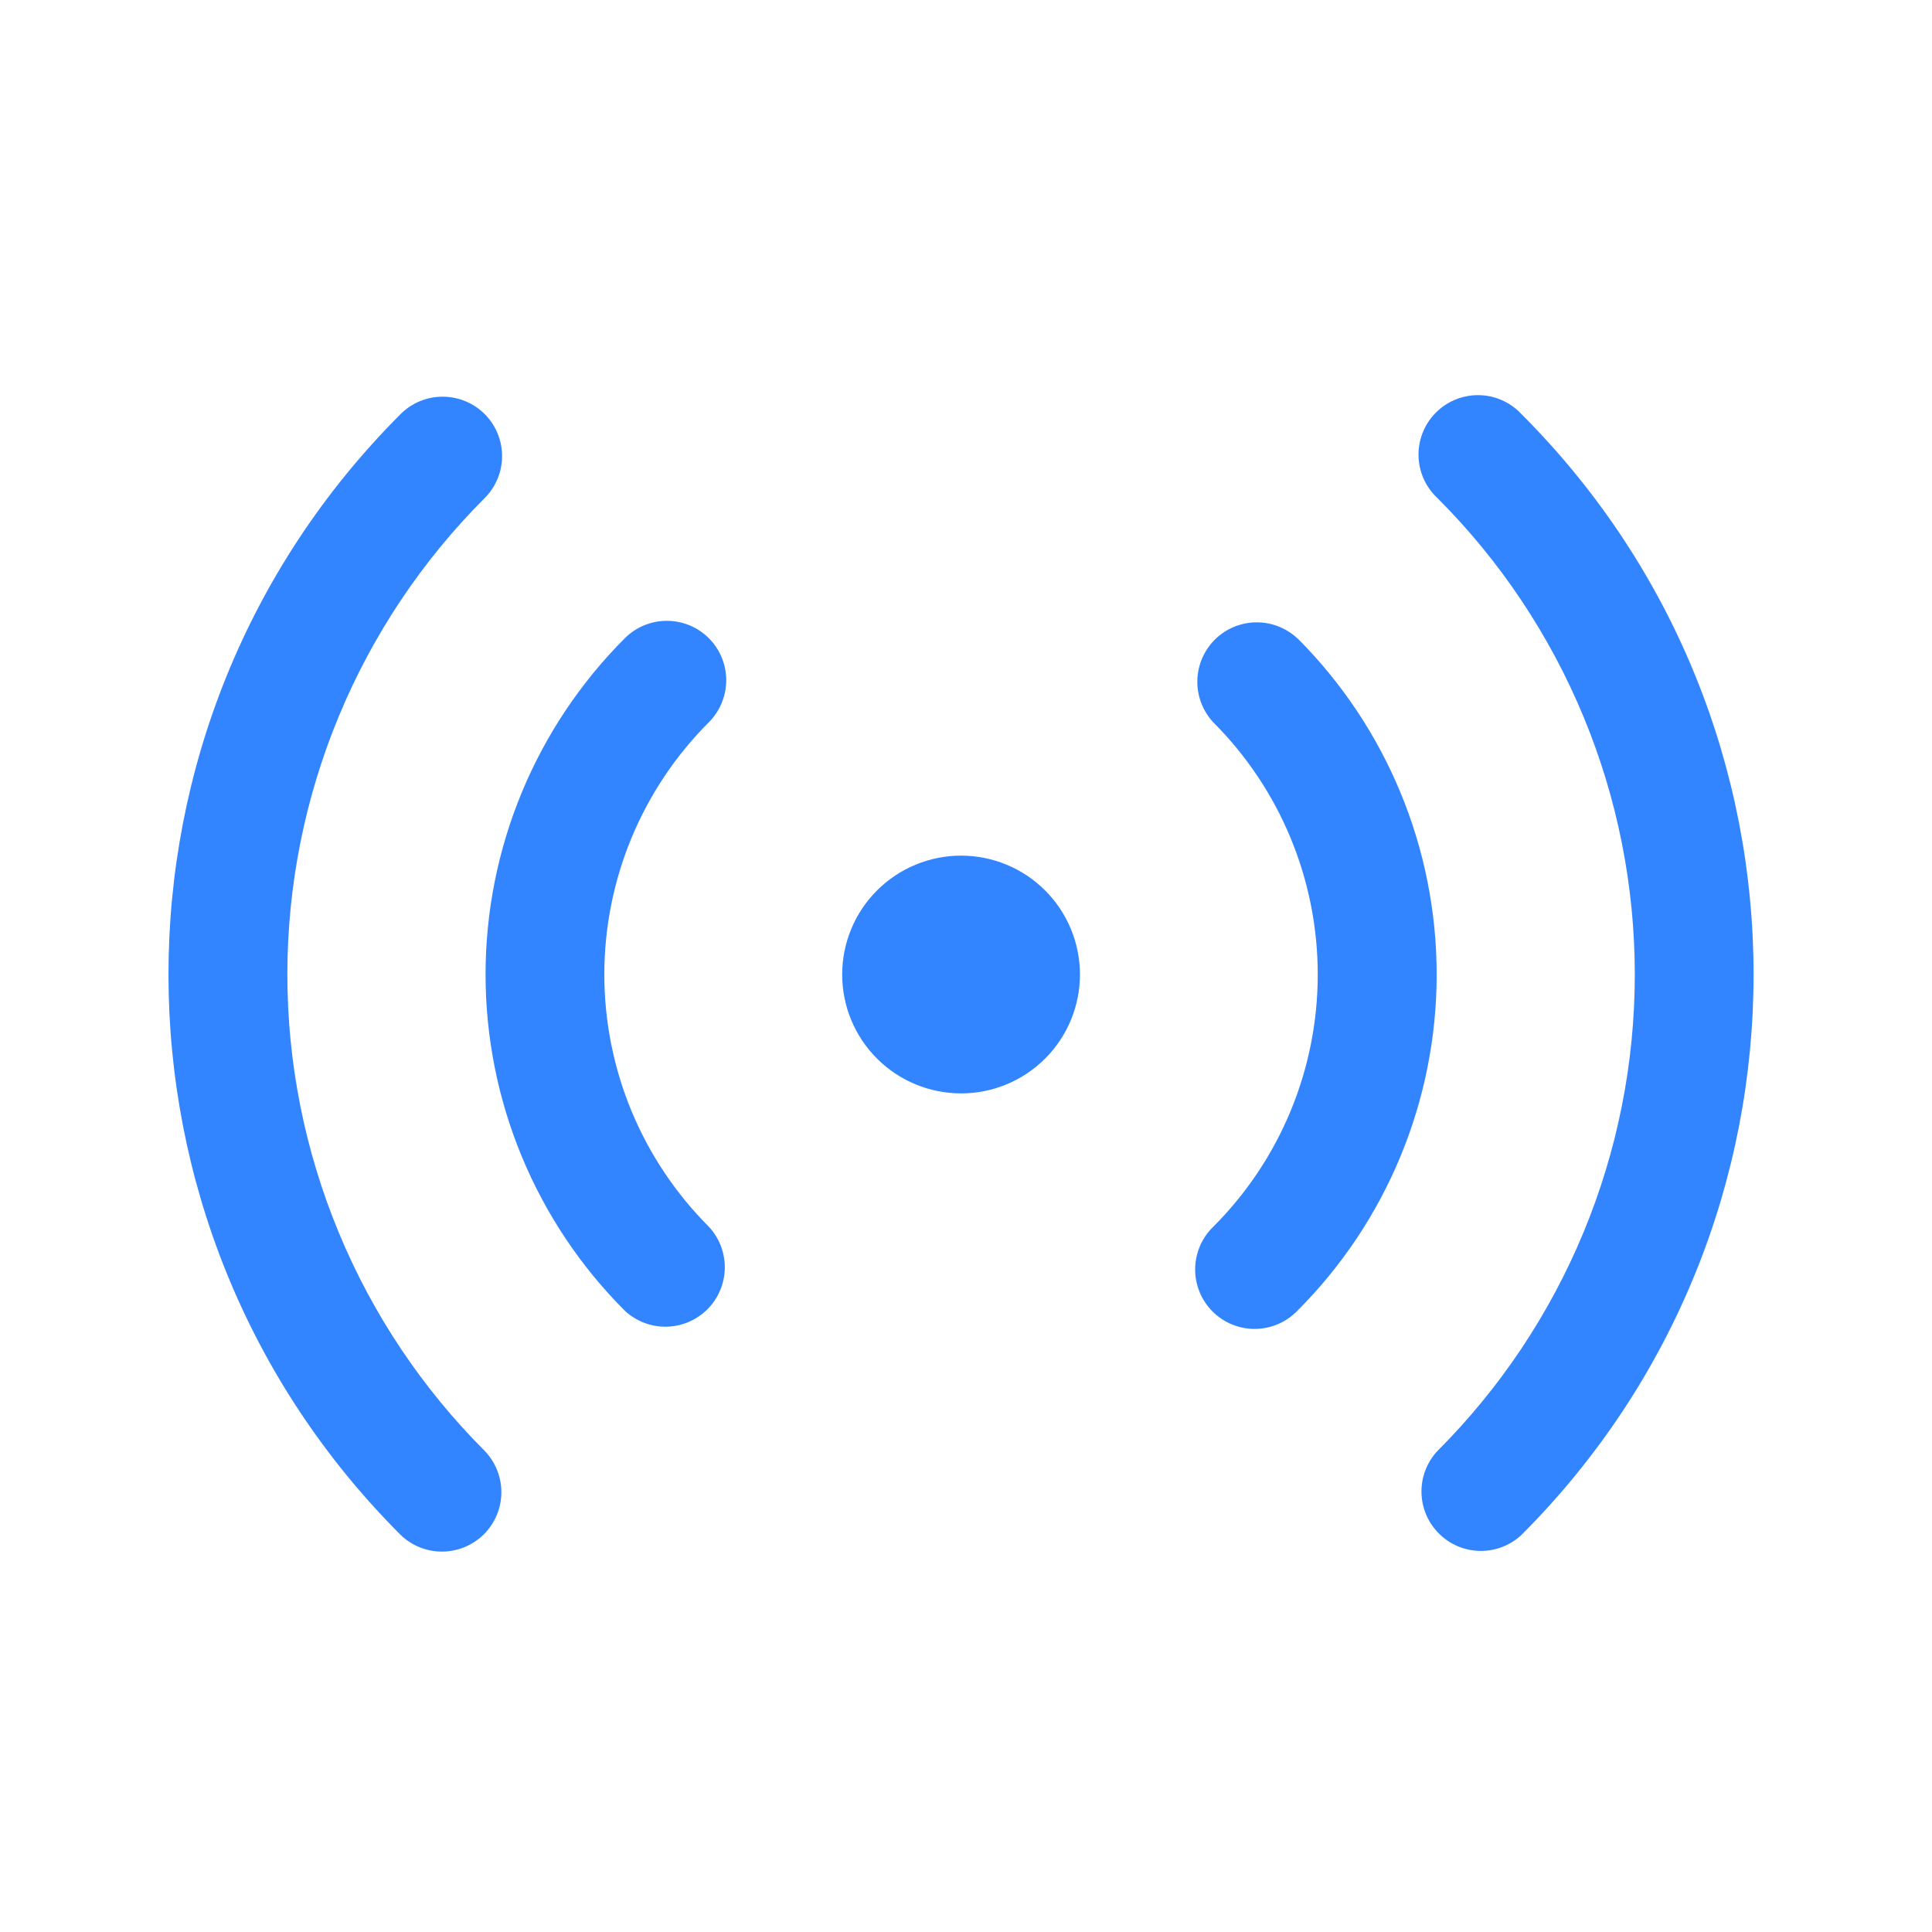 <svg xmlns="http://www.w3.org/2000/svg" width="65" height="65" viewBox="0 0 65 65" fill="none"><path d="M16.307 13.931C16.682 14.306 16.892 14.814 16.892 15.344C16.892 15.874 16.682 16.382 16.307 16.757C14.202 18.862 12.533 21.361 11.394 24.111C10.255 26.861 9.668 29.808 9.668 32.785C9.668 35.762 10.255 38.709 11.394 41.459C12.533 44.21 14.202 46.708 16.307 48.813C16.671 49.191 16.873 49.696 16.868 50.22C16.863 50.745 16.653 51.246 16.282 51.617C15.911 51.987 15.409 52.197 14.884 52.202C14.36 52.206 13.855 52.004 13.478 51.64C3.065 41.227 3.065 24.344 13.478 13.931C13.853 13.556 14.361 13.346 14.891 13.346C15.421 13.346 15.932 13.556 16.307 13.931ZM51.187 13.931C61.601 24.344 61.601 41.229 51.187 51.642C50.808 51.996 50.307 52.188 49.789 52.179C49.27 52.17 48.776 51.96 48.41 51.593C48.043 51.227 47.833 50.733 47.824 50.215C47.815 49.696 48.007 49.195 48.361 48.816C50.466 46.711 52.136 44.212 53.275 41.462C54.415 38.711 55.001 35.764 55.001 32.786C55.001 29.809 54.415 26.862 53.275 24.111C52.136 21.361 50.466 18.862 48.361 16.757C48.164 16.574 48.007 16.353 47.897 16.108C47.788 15.863 47.729 15.598 47.724 15.329C47.72 15.061 47.769 14.794 47.87 14.545C47.97 14.296 48.12 14.07 48.31 13.88C48.5 13.69 48.726 13.54 48.975 13.44C49.224 13.339 49.491 13.29 49.759 13.294C50.028 13.299 50.293 13.358 50.538 13.467C50.783 13.576 51.004 13.734 51.187 13.931ZM23.849 21.472C24.223 21.847 24.433 22.355 24.433 22.885C24.433 23.415 24.223 23.924 23.849 24.299C22.734 25.413 21.85 26.736 21.246 28.192C20.643 29.648 20.332 31.209 20.332 32.785C20.332 34.361 20.643 35.922 21.246 37.378C21.85 38.834 22.734 40.157 23.849 41.272C24.202 41.651 24.394 42.152 24.385 42.671C24.376 43.189 24.166 43.683 23.8 44.05C23.433 44.416 22.939 44.626 22.421 44.635C21.903 44.644 21.401 44.452 21.022 44.099C18.022 41.098 16.336 37.029 16.336 32.785C16.336 28.542 18.022 24.472 21.022 21.472C21.397 21.097 21.905 20.887 22.435 20.887C22.965 20.887 23.474 21.097 23.849 21.472ZM43.649 21.472C46.649 24.472 48.335 28.542 48.335 32.785C48.335 37.029 46.649 41.098 43.649 44.099C43.464 44.29 43.244 44.442 43 44.547C42.756 44.652 42.493 44.707 42.228 44.71C41.962 44.712 41.699 44.662 41.453 44.561C41.207 44.461 40.984 44.312 40.796 44.125C40.608 43.937 40.459 43.714 40.359 43.468C40.258 43.222 40.207 42.959 40.209 42.693C40.212 42.428 40.267 42.165 40.371 41.921C40.476 41.677 40.628 41.456 40.819 41.272C41.934 40.157 42.818 38.835 43.421 37.379C44.024 35.923 44.334 34.362 44.334 32.786C44.334 31.211 44.024 29.65 43.421 28.194C42.818 26.738 41.934 25.416 40.819 24.301C40.466 23.922 40.274 23.421 40.283 22.902C40.292 22.384 40.502 21.89 40.868 21.523C41.235 21.157 41.729 20.947 42.247 20.938C42.765 20.929 43.267 21.121 43.646 21.474M32.334 28.787C33.395 28.787 34.412 29.208 35.162 29.958C35.913 30.708 36.334 31.726 36.334 32.786C36.334 33.847 35.913 34.865 35.162 35.615C34.412 36.365 33.395 36.786 32.334 36.786C31.273 36.786 30.256 36.365 29.506 35.615C28.755 34.865 28.334 33.847 28.334 32.786C28.334 31.726 28.755 30.708 29.506 29.958C30.256 29.208 31.273 28.787 32.334 28.787Z" fill="#3385FF"></path></svg>